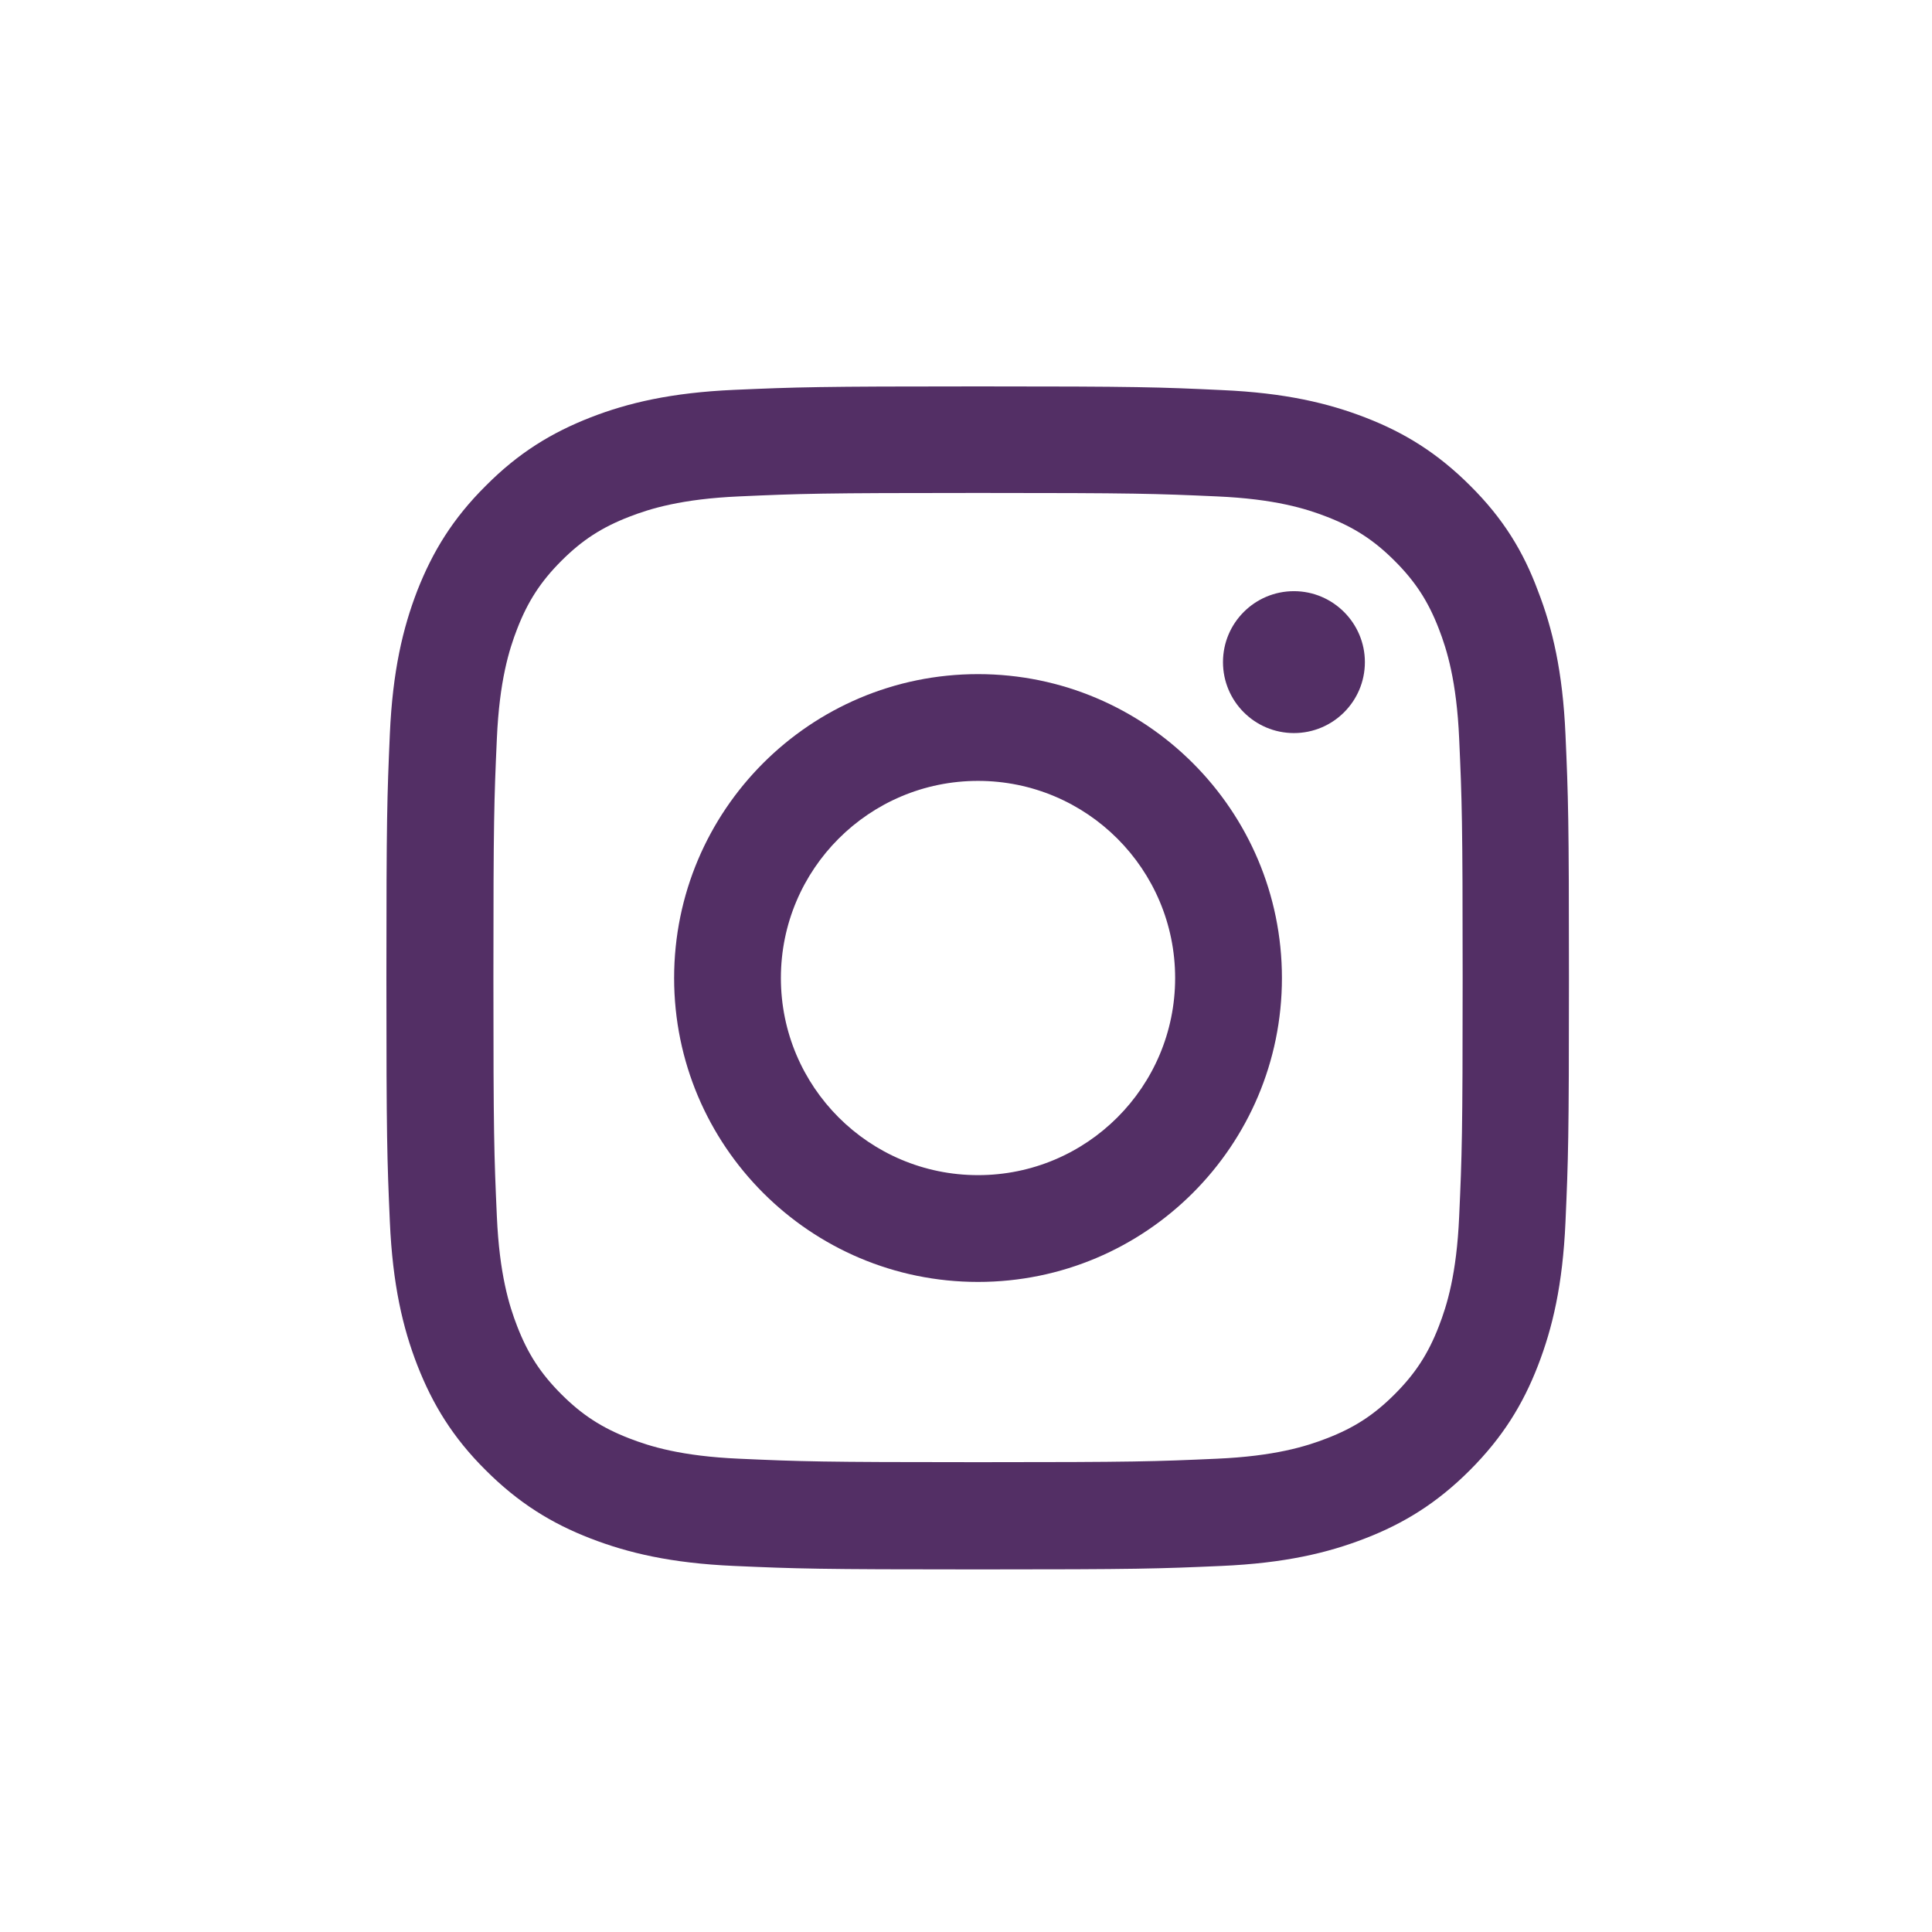 <svg width="80" height="80" viewBox="0 0 80 80" fill="none" xmlns="http://www.w3.org/2000/svg">
<path d="M40.498 20.412C47.043 20.412 47.818 20.44 50.392 20.555C52.785 20.66 54.077 21.062 54.938 21.397C56.077 21.837 56.9 22.373 57.751 23.225C58.612 24.086 59.139 24.9 59.579 26.038C59.914 26.9 60.316 28.201 60.421 30.584C60.536 33.167 60.565 33.943 60.565 40.478C60.565 47.024 60.536 47.799 60.421 50.373C60.316 52.766 59.914 54.058 59.579 54.919C59.139 56.058 58.603 56.88 57.751 57.732C56.89 58.593 56.077 59.12 54.938 59.56C54.077 59.895 52.775 60.297 50.392 60.402C47.809 60.517 47.034 60.546 40.498 60.546C33.952 60.546 33.177 60.517 30.603 60.402C28.211 60.297 26.919 59.895 26.057 59.56C24.919 59.12 24.096 58.584 23.244 57.732C22.383 56.871 21.857 56.058 21.416 54.919C21.081 54.058 20.679 52.756 20.574 50.373C20.459 47.79 20.431 47.014 20.431 40.478C20.431 33.933 20.459 33.158 20.574 30.584C20.679 28.191 21.081 26.9 21.416 26.038C21.857 24.9 22.392 24.077 23.244 23.225C24.105 22.364 24.919 21.837 26.057 21.397C26.919 21.062 28.22 20.66 30.603 20.555C33.177 20.44 33.952 20.412 40.498 20.412ZM40.498 16C33.847 16 33.014 16.029 30.402 16.143C27.799 16.258 26.01 16.679 24.459 17.282C22.842 17.914 21.474 18.746 20.115 20.115C18.746 21.474 17.914 22.842 17.282 24.45C16.679 26.01 16.258 27.79 16.143 30.392C16.029 33.014 16 33.847 16 40.498C16 47.148 16.029 47.981 16.143 50.593C16.258 53.196 16.679 54.986 17.282 56.536C17.914 58.153 18.746 59.522 20.115 60.881C21.474 62.239 22.842 63.081 24.45 63.703C26.01 64.306 27.79 64.727 30.392 64.842C33.005 64.957 33.837 64.986 40.488 64.986C47.139 64.986 47.971 64.957 50.584 64.842C53.187 64.727 54.976 64.306 56.526 63.703C58.134 63.081 59.503 62.239 60.861 60.881C62.22 59.522 63.062 58.153 63.684 56.545C64.287 54.986 64.708 53.206 64.823 50.603C64.938 47.99 64.967 47.158 64.967 40.507C64.967 33.856 64.938 33.024 64.823 30.412C64.708 27.809 64.287 26.019 63.684 24.469C63.081 22.842 62.249 21.474 60.881 20.115C59.522 18.756 58.153 17.914 56.545 17.292C54.986 16.689 53.206 16.268 50.603 16.153C47.981 16.029 47.148 16 40.498 16Z" fill="#532F65"/>
<path d="M40.498 27.914C33.55 27.914 27.914 33.55 27.914 40.498C27.914 47.445 33.55 53.082 40.498 53.082C47.445 53.082 53.082 47.445 53.082 40.498C53.082 33.55 47.445 27.914 40.498 27.914ZM40.498 48.66C35.99 48.66 32.335 45.005 32.335 40.498C32.335 35.991 35.99 32.335 40.498 32.335C45.005 32.335 48.66 35.991 48.66 40.498C48.66 45.005 45.005 48.66 40.498 48.66Z" fill="#532F65"/>
<path d="M56.517 27.417C56.517 29.044 55.196 30.355 53.579 30.355C51.952 30.355 50.641 29.034 50.641 27.417C50.641 25.79 51.962 24.479 53.579 24.479C55.196 24.479 56.517 25.8 56.517 27.417Z" fill="#532F65"/>
</svg>
